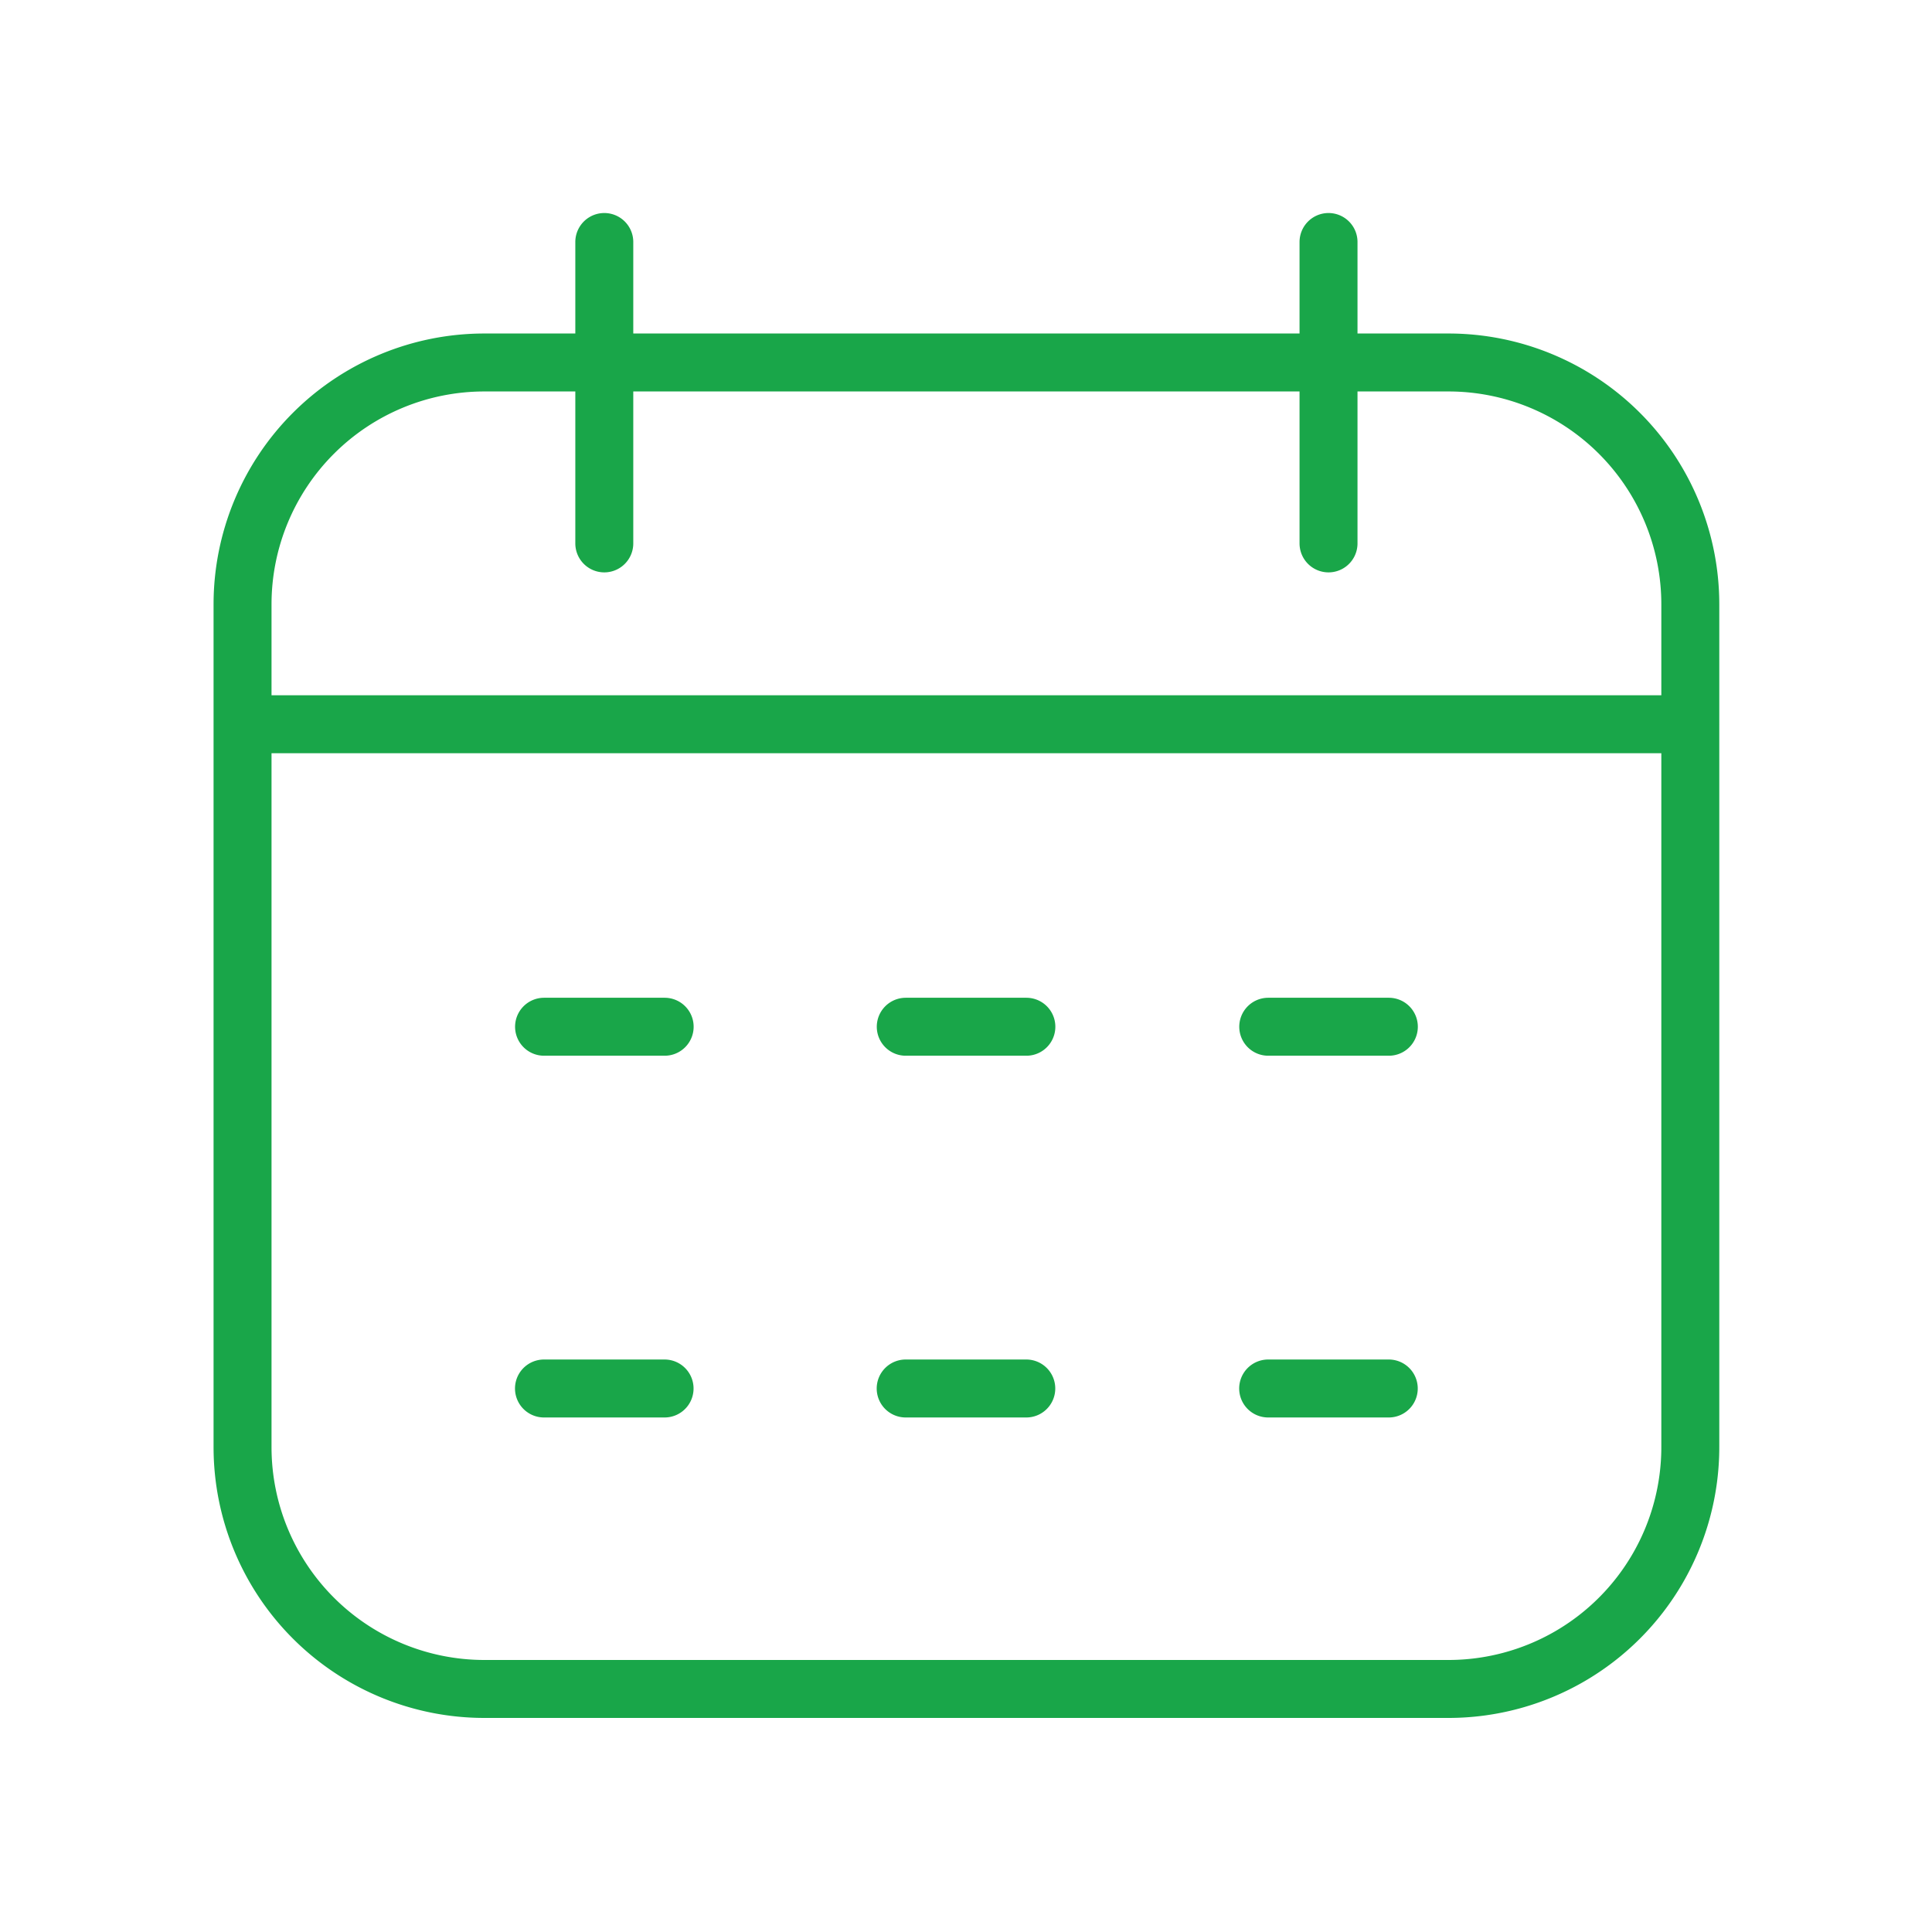 <svg xmlns="http://www.w3.org/2000/svg" xmlns:xlink="http://www.w3.org/1999/xlink" width="50" height="50" viewBox="0 0 50 50"><defs><clipPath id="a"><path d="M0-682.665H40.623v40.623H0Z" fill="#19a649"></path></clipPath></defs><g transform="translate(-5313 -4713)"><rect width="50" height="50" transform="translate(5313 4713)" fill="rgba(255,255,255,0)"></rect><g transform="translate(5317.688 5400.339)" clip-path="url(#a)"><path d="M-271.279-468.992h3.121m6.26,0h3.121m-21.863,0h3.121m6.242-9.362h3.121m6.26,0h3.121m-21.863,0h3.121m-10.923-7.828h37.467m-31.208,24.966h24.948a6.26,6.26,0,0,0,6.26-6.26v-21.809a6.26,6.26,0,0,0-6.26-6.26h-24.948a6.26,6.26,0,0,0-6.26,6.26v21.809a6.26,6.26,0,0,0,6.26,6.26m21.845-29.647v-7.8m-18.743,7.8v-7.8" transform="translate(290.03 -182.413)" fill="none" stroke="#19a649" stroke-linecap="round" stroke-linejoin="round" stroke-miterlimit="10" stroke-width="1.5"></path></g></g></svg>